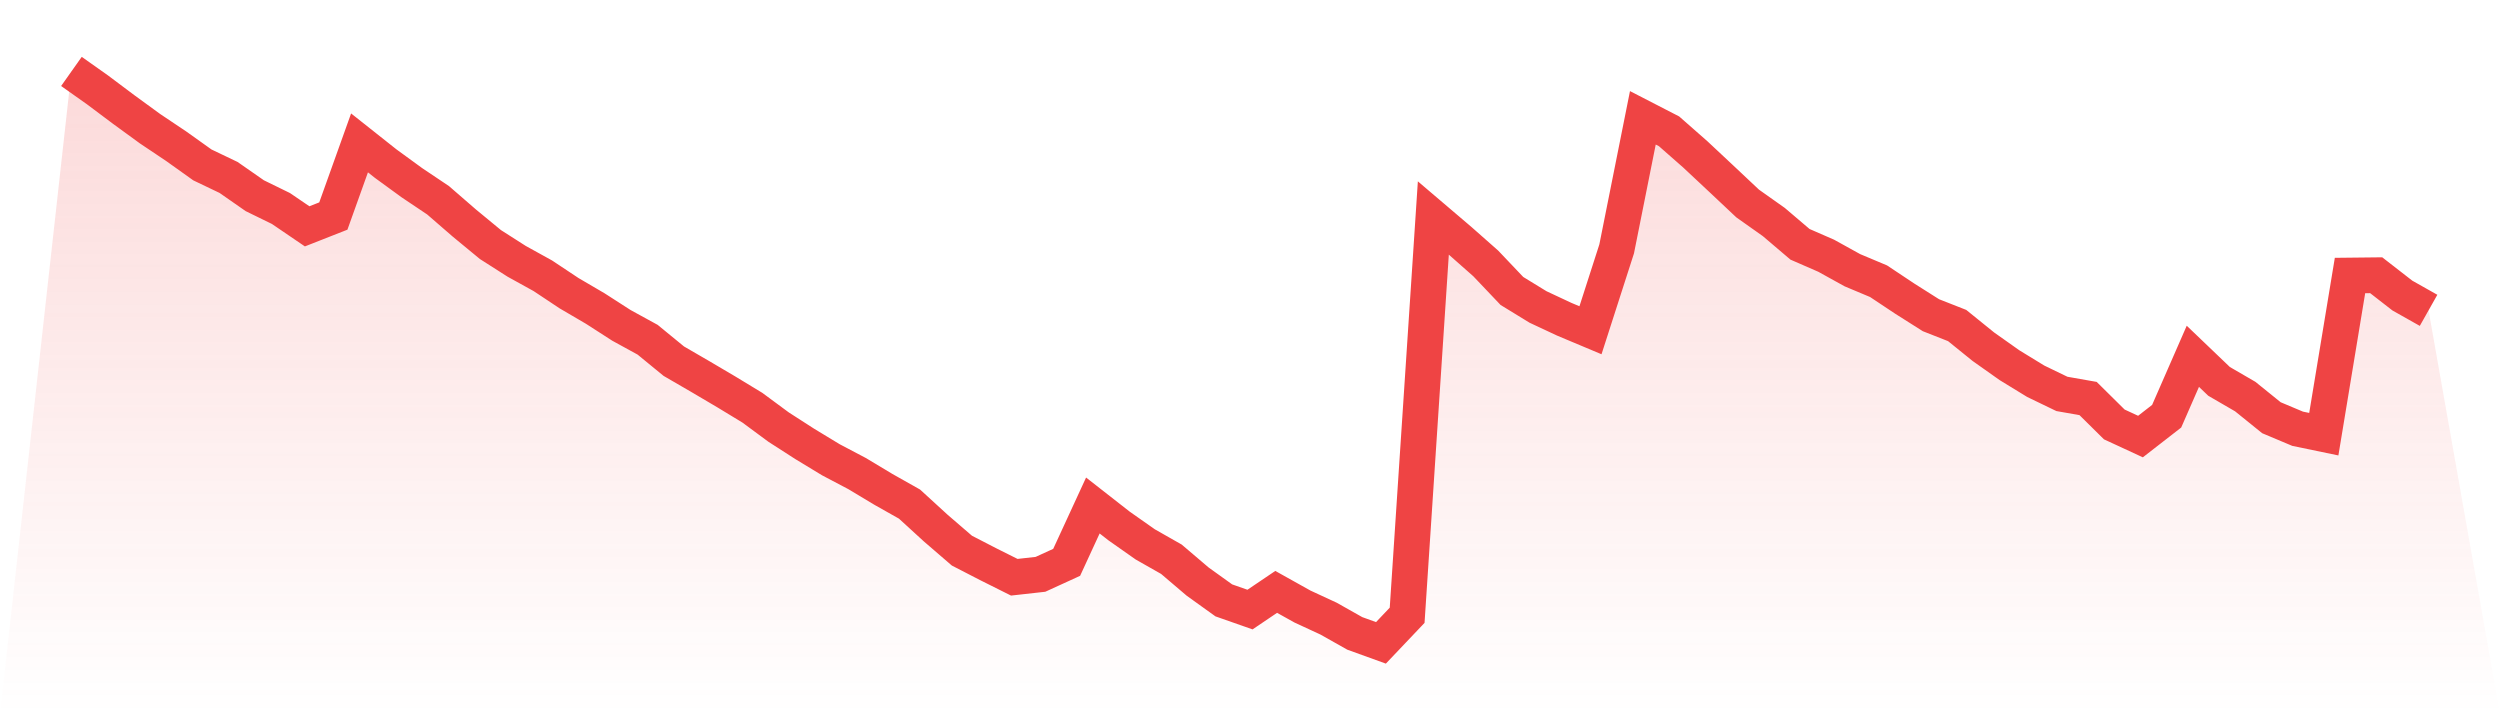 <svg viewBox="0 0 140 40" xmlns="http://www.w3.org/2000/svg">
<defs>
<linearGradient id="gradient" x1="0" x2="0" y1="0" y2="1">
<stop offset="0%" stop-color="#ef4444" stop-opacity="0.2"/>
<stop offset="100%" stop-color="#ef4444" stop-opacity="0"/>
</linearGradient>
</defs>
<path d="M4,4 L4,4 L5.467,5.038 L6.933,6.137 L8.4,7.206 L9.867,8.189 L11.333,9.235 L12.8,9.937 L14.267,10.959 L15.733,11.676 L17.2,12.675 L18.667,12.098 L20.133,8.002 L21.6,9.164 L23.067,10.233 L24.533,11.216 L26,12.488 L27.467,13.697 L28.933,14.633 L30.4,15.444 L31.867,16.419 L33.333,17.277 L34.8,18.221 L36.267,19.025 L37.733,20.226 L39.2,21.077 L40.667,21.942 L42.133,22.832 L43.6,23.916 L45.067,24.86 L46.533,25.749 L48,26.522 L49.467,27.403 L50.933,28.23 L52.4,29.572 L53.867,30.836 L55.333,31.592 L56.8,32.326 L58.267,32.162 L59.733,31.491 L61.2,28.308 L62.667,29.455 L64.133,30.485 L65.6,31.319 L67.067,32.568 L68.533,33.621 L70,34.136 L71.467,33.145 L72.933,33.964 L74.4,34.643 L75.867,35.47 L77.333,36 L78.8,34.455 L80.267,12.207 L81.733,13.455 L83.2,14.75 L84.667,16.294 L86.133,17.192 L87.6,17.878 L89.067,18.494 L90.533,13.939 L92,6.598 L93.467,7.354 L94.933,8.642 L96.4,10.015 L97.867,11.395 L99.333,12.433 L100.8,13.681 L102.267,14.321 L103.733,15.132 L105.2,15.748 L106.667,16.724 L108.133,17.652 L109.6,18.229 L111.067,19.415 L112.533,20.452 L114,21.35 L115.467,22.059 L116.933,22.317 L118.4,23.768 L119.867,24.447 L121.333,23.308 L122.8,19.953 L124.267,21.357 L125.733,22.208 L127.2,23.393 L128.667,24.01 L130.133,24.314 L131.6,15.429 L133.067,15.413 L134.533,16.552 L136,17.379 L140,40 L0,40 z" fill="url(#gradient)"/>
<path d="M4,4 L4,4 L5.467,5.038 L6.933,6.137 L8.4,7.206 L9.867,8.189 L11.333,9.235 L12.8,9.937 L14.267,10.959 L15.733,11.676 L17.2,12.675 L18.667,12.098 L20.133,8.002 L21.6,9.164 L23.067,10.233 L24.533,11.216 L26,12.488 L27.467,13.697 L28.933,14.633 L30.4,15.444 L31.867,16.419 L33.333,17.277 L34.8,18.221 L36.267,19.025 L37.733,20.226 L39.2,21.077 L40.667,21.942 L42.133,22.832 L43.6,23.916 L45.067,24.86 L46.533,25.749 L48,26.522 L49.467,27.403 L50.933,28.23 L52.4,29.572 L53.867,30.836 L55.333,31.592 L56.8,32.326 L58.267,32.162 L59.733,31.491 L61.2,28.308 L62.667,29.455 L64.133,30.485 L65.6,31.319 L67.067,32.568 L68.533,33.621 L70,34.136 L71.467,33.145 L72.933,33.964 L74.4,34.643 L75.867,35.47 L77.333,36 L78.8,34.455 L80.267,12.207 L81.733,13.455 L83.2,14.75 L84.667,16.294 L86.133,17.192 L87.6,17.878 L89.067,18.494 L90.533,13.939 L92,6.598 L93.467,7.354 L94.933,8.642 L96.4,10.015 L97.867,11.395 L99.333,12.433 L100.8,13.681 L102.267,14.321 L103.733,15.132 L105.2,15.748 L106.667,16.724 L108.133,17.652 L109.6,18.229 L111.067,19.415 L112.533,20.452 L114,21.35 L115.467,22.059 L116.933,22.317 L118.4,23.768 L119.867,24.447 L121.333,23.308 L122.8,19.953 L124.267,21.357 L125.733,22.208 L127.2,23.393 L128.667,24.01 L130.133,24.314 L131.6,15.429 L133.067,15.413 L134.533,16.552 L136,17.379" fill="none" stroke="#ef4444" stroke-width="2"/>
</svg>